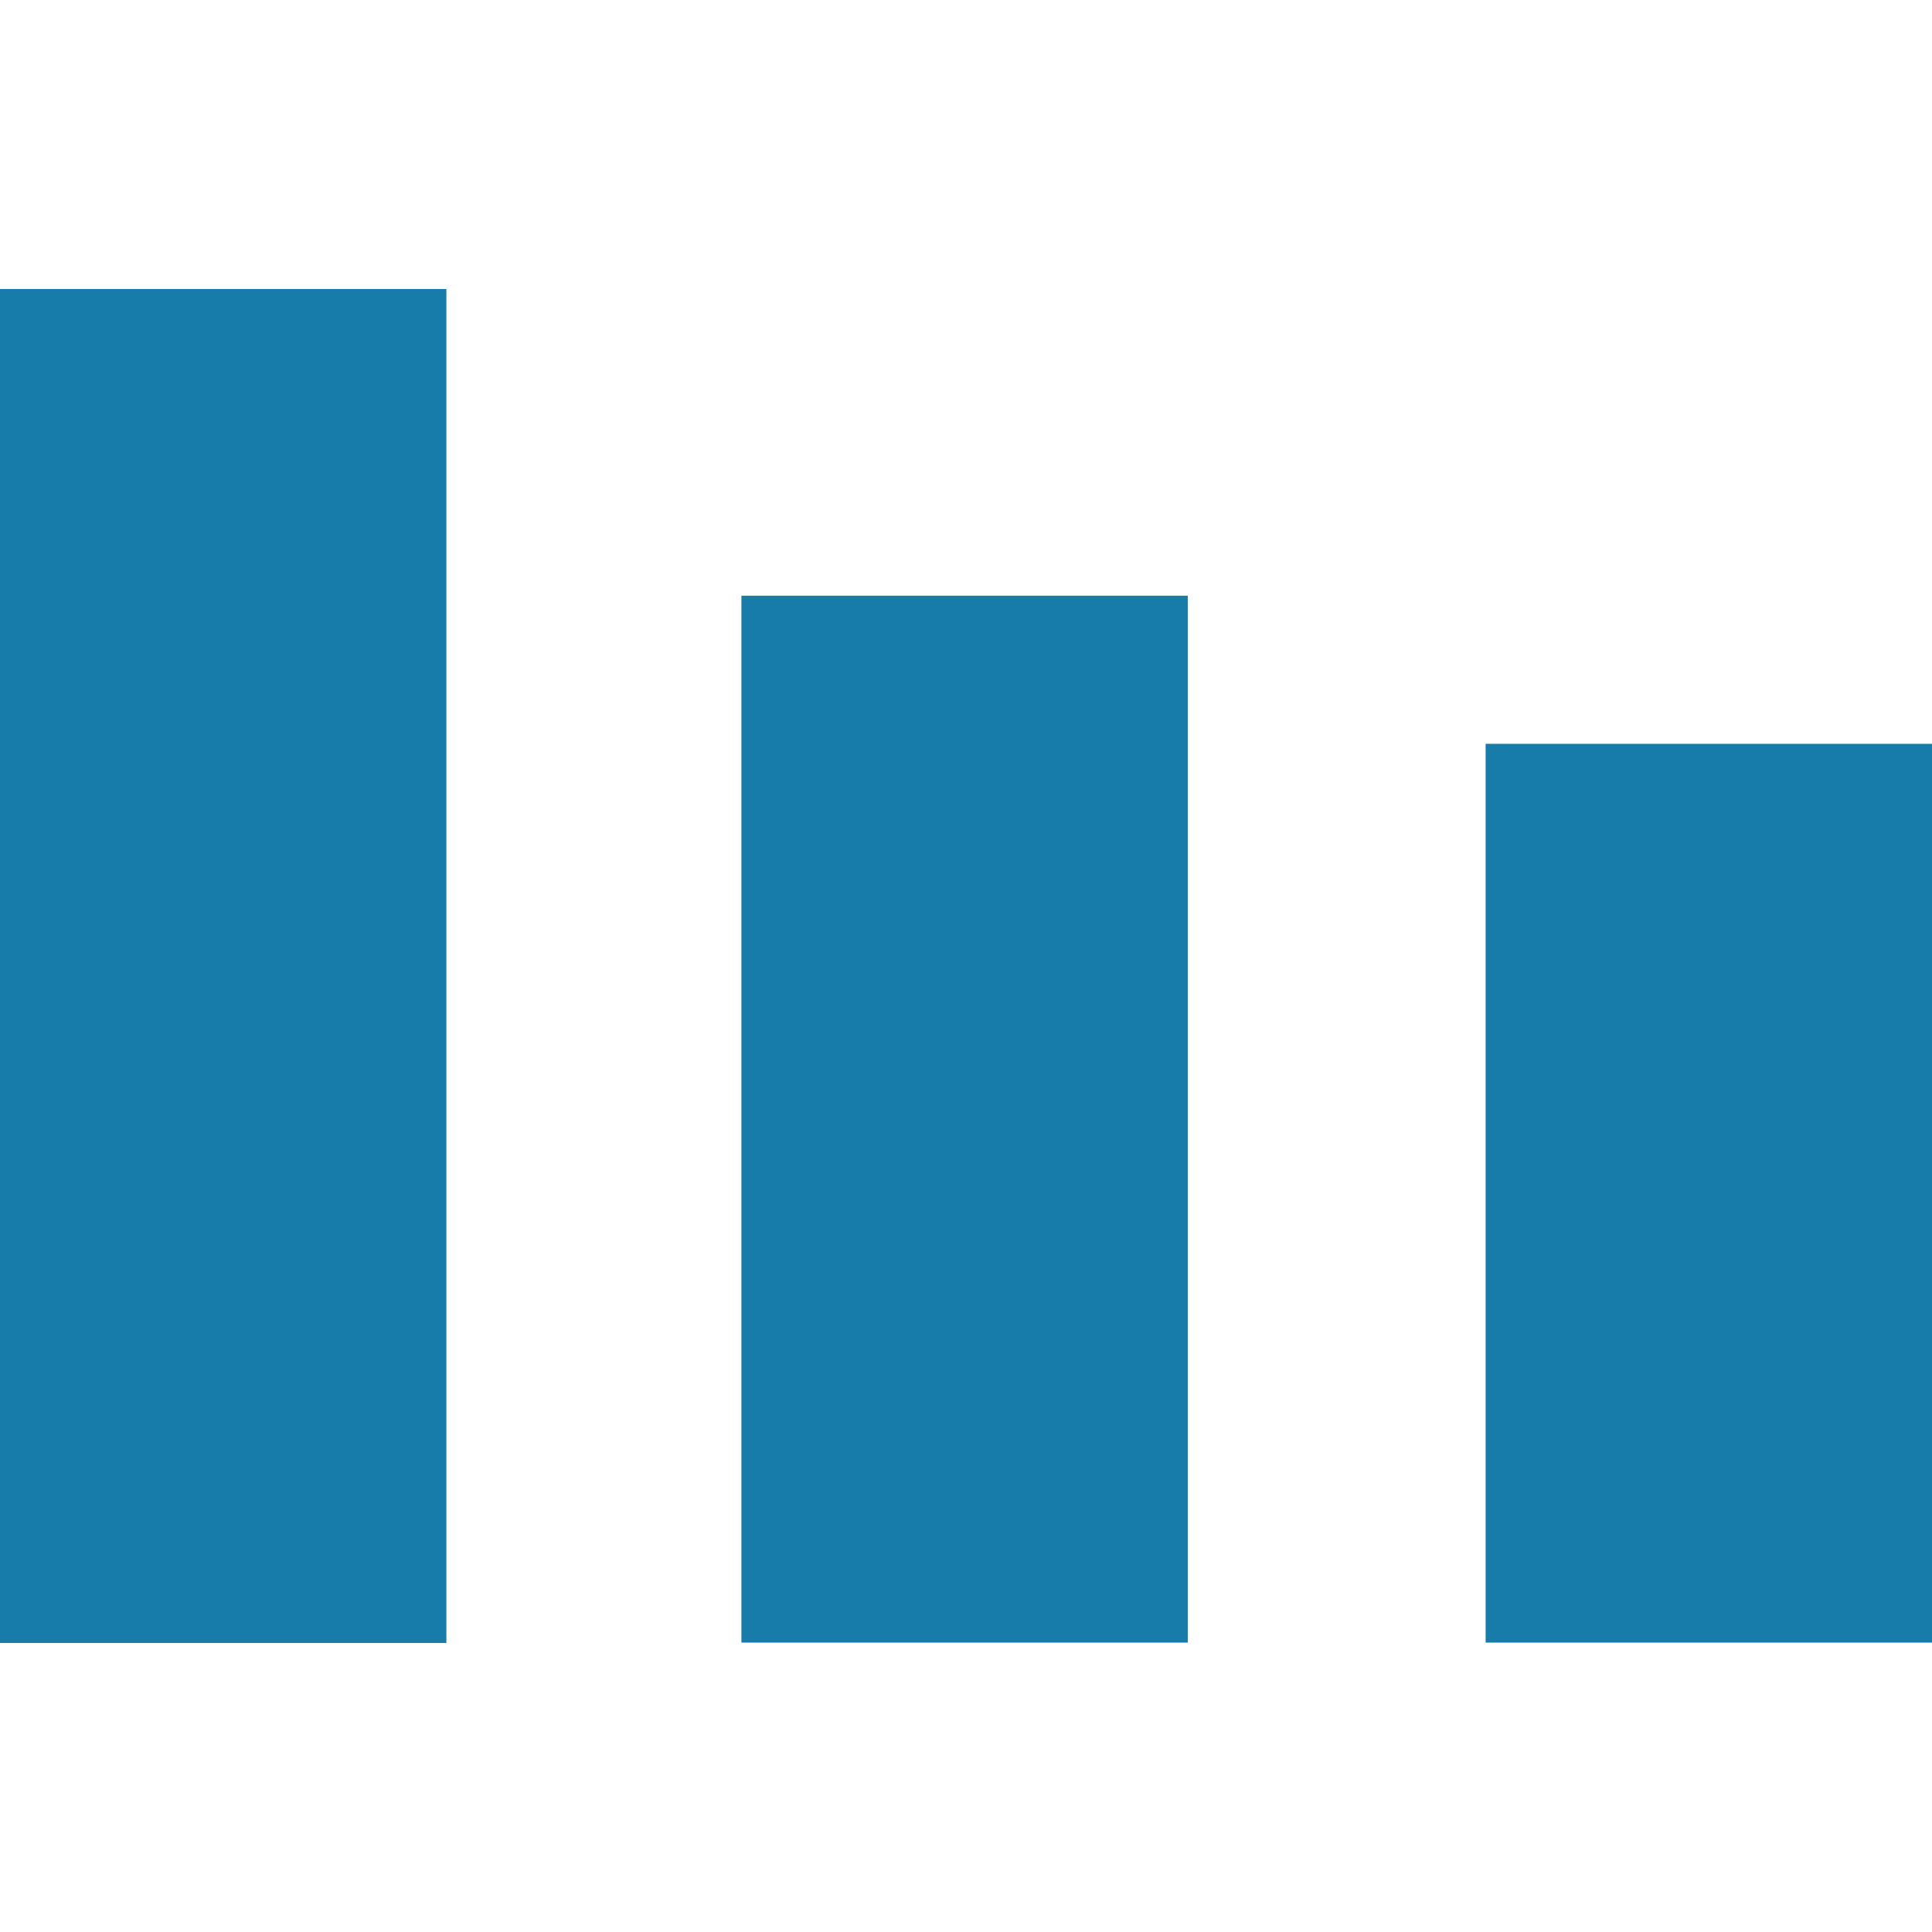 <?xml version="1.0" encoding="utf-8"?>
<svg xmlns="http://www.w3.org/2000/svg" viewBox="0 0 48 48">
    <title>blue_graph</title>
    <g id="Calque_1" data-name="Calque 1">
        <rect y="7.18" width="11.09" height="33.64" style="fill:#177caa" />
        <rect x="18.42" y="14.8" width="11.09" height="26.01" style="fill:#177caa" />
        <rect x="36.91" y="18.48" width="11.09" height="22.33" style="fill:#177caa" />
    </g>
</svg>
